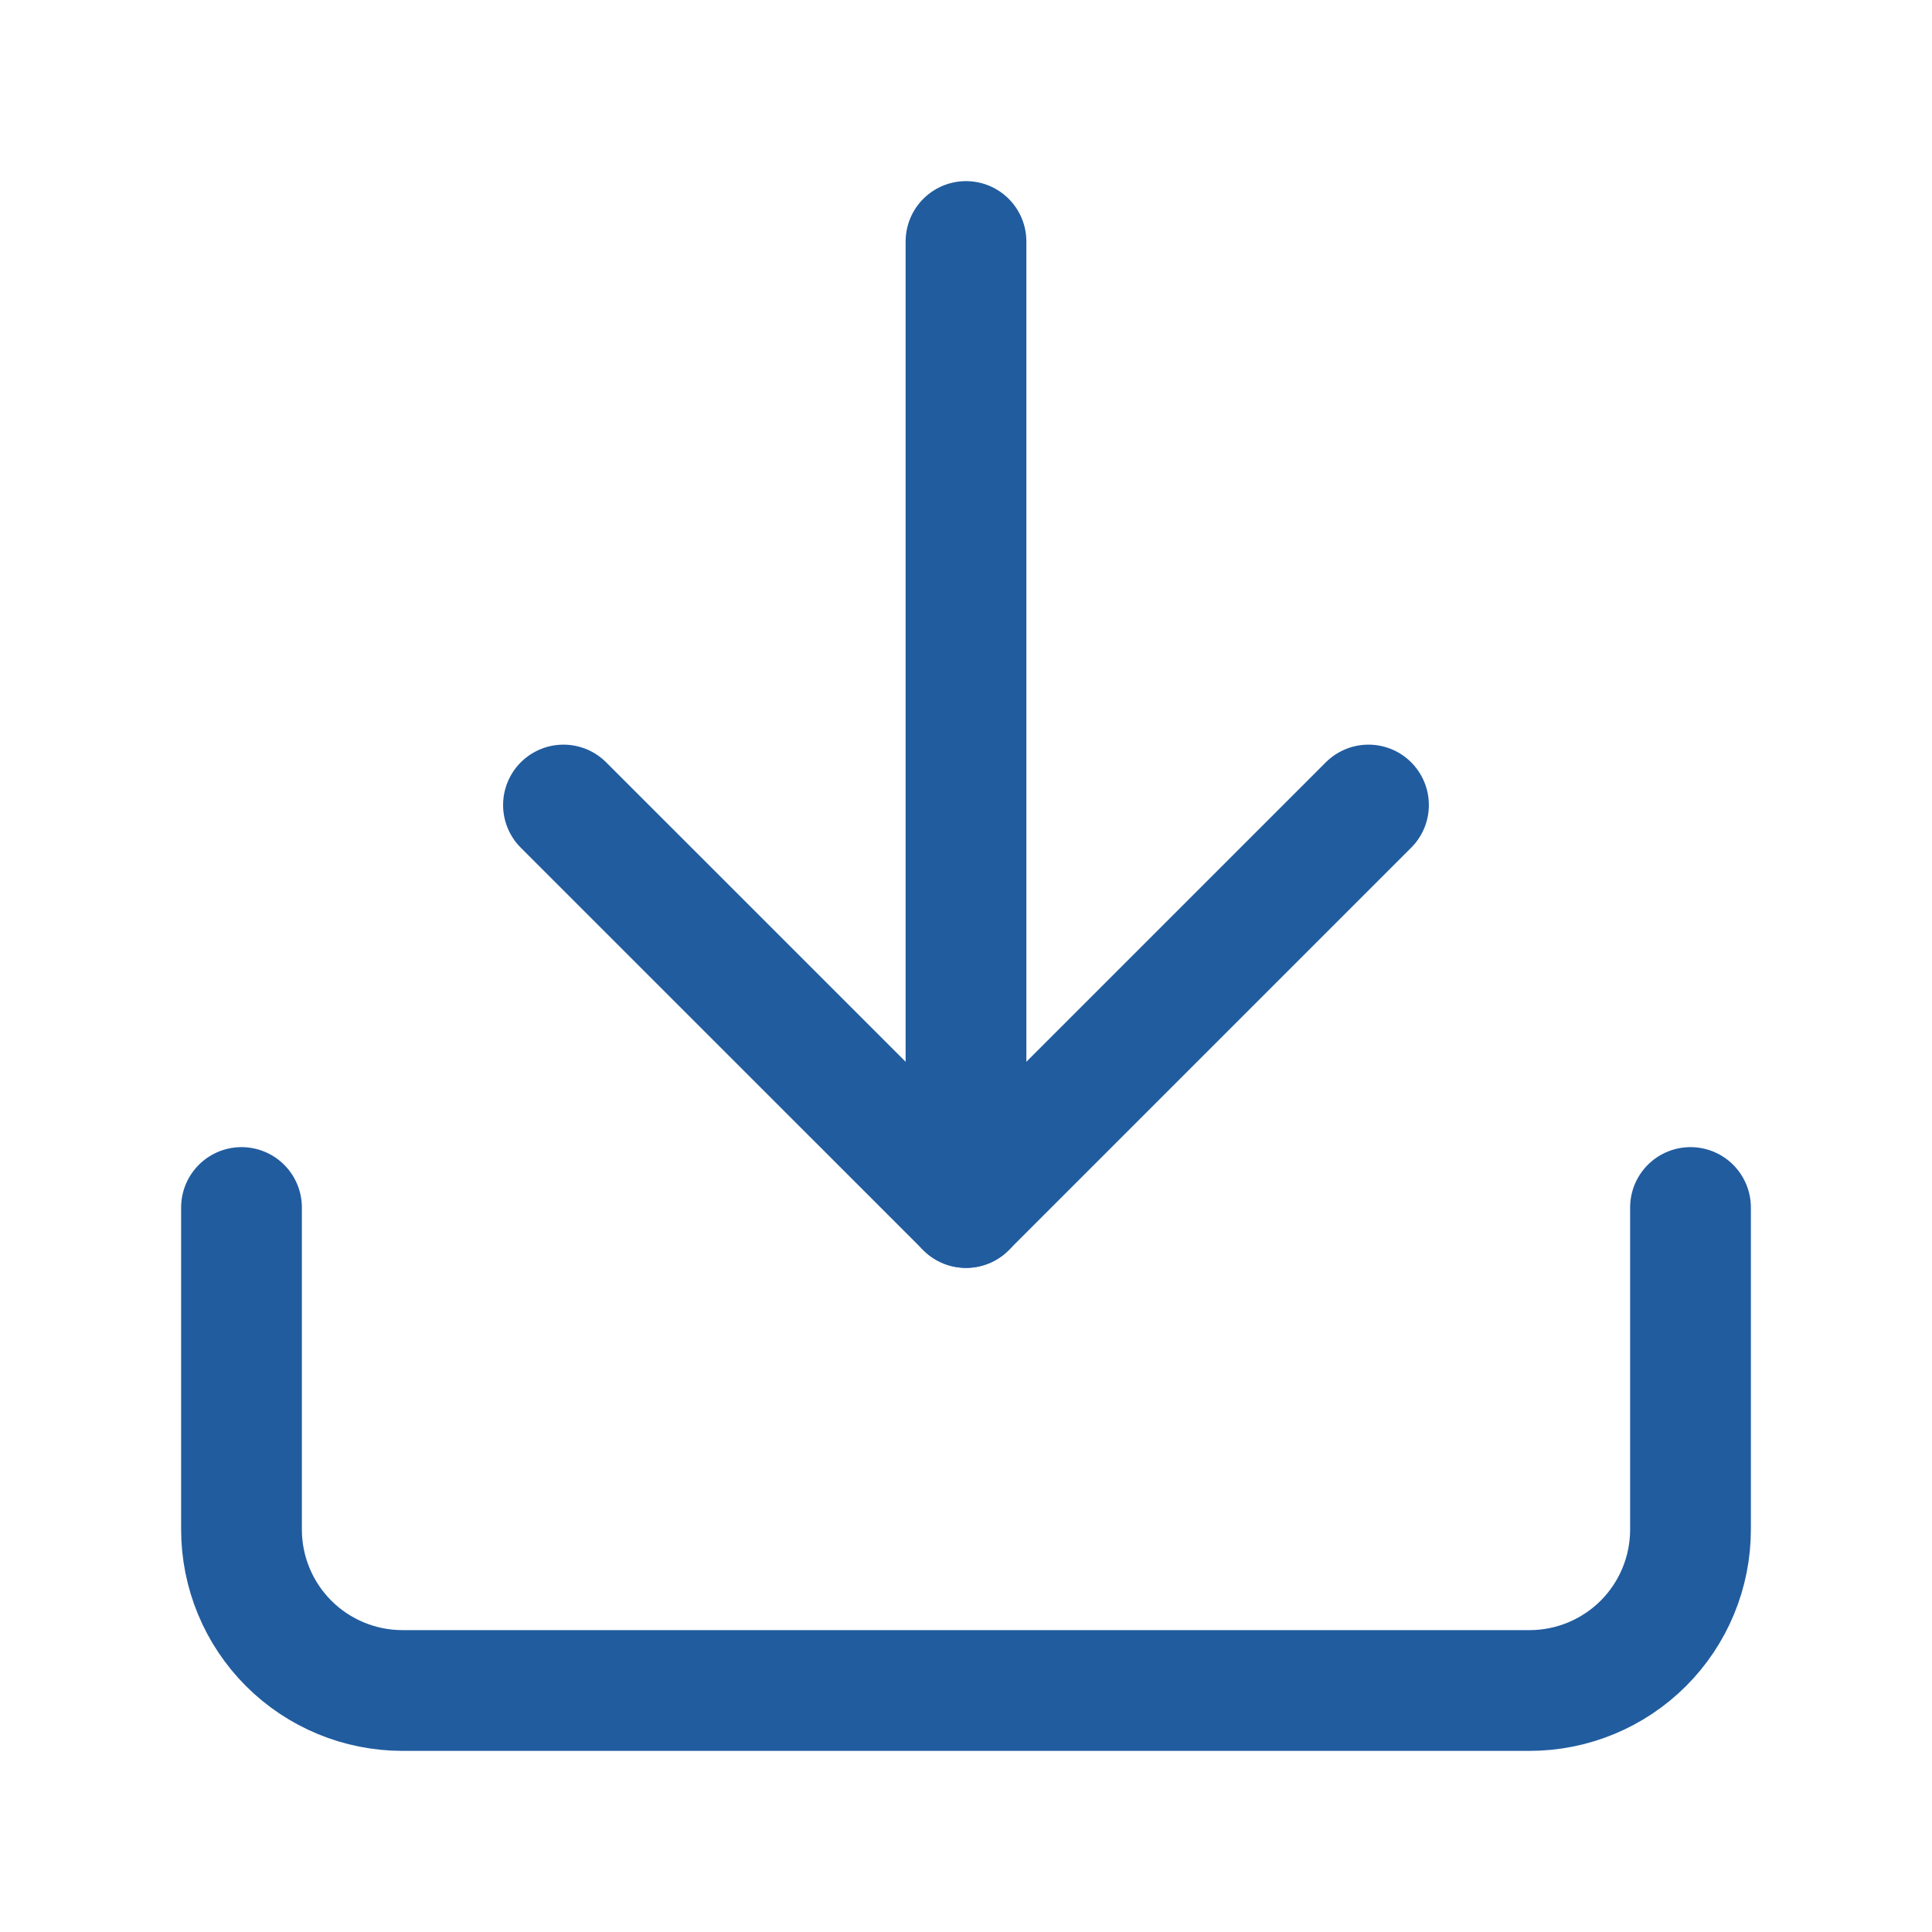 <svg width="40" height="40" viewBox="0 0 40 40" fill="none" xmlns="http://www.w3.org/2000/svg">
<path d="M35 25V31.667C35 32.551 34.649 33.399 34.024 34.024C33.399 34.649 32.551 35 31.667 35H8.333C7.449 35 6.601 34.649 5.976 34.024C5.351 33.399 5 32.551 5 31.667V25" stroke="#215C9F" stroke-width="2.5" stroke-linecap="round" stroke-linejoin="round"/>
<path d="M11.666 16.667L20 25L28.333 16.667" stroke="#215C9F" stroke-width="2.5" stroke-linecap="round" stroke-linejoin="round"/>
<path d="M20 25V5" stroke="#215C9F" stroke-width="2.5" stroke-linecap="round" stroke-linejoin="round"/>
</svg>
